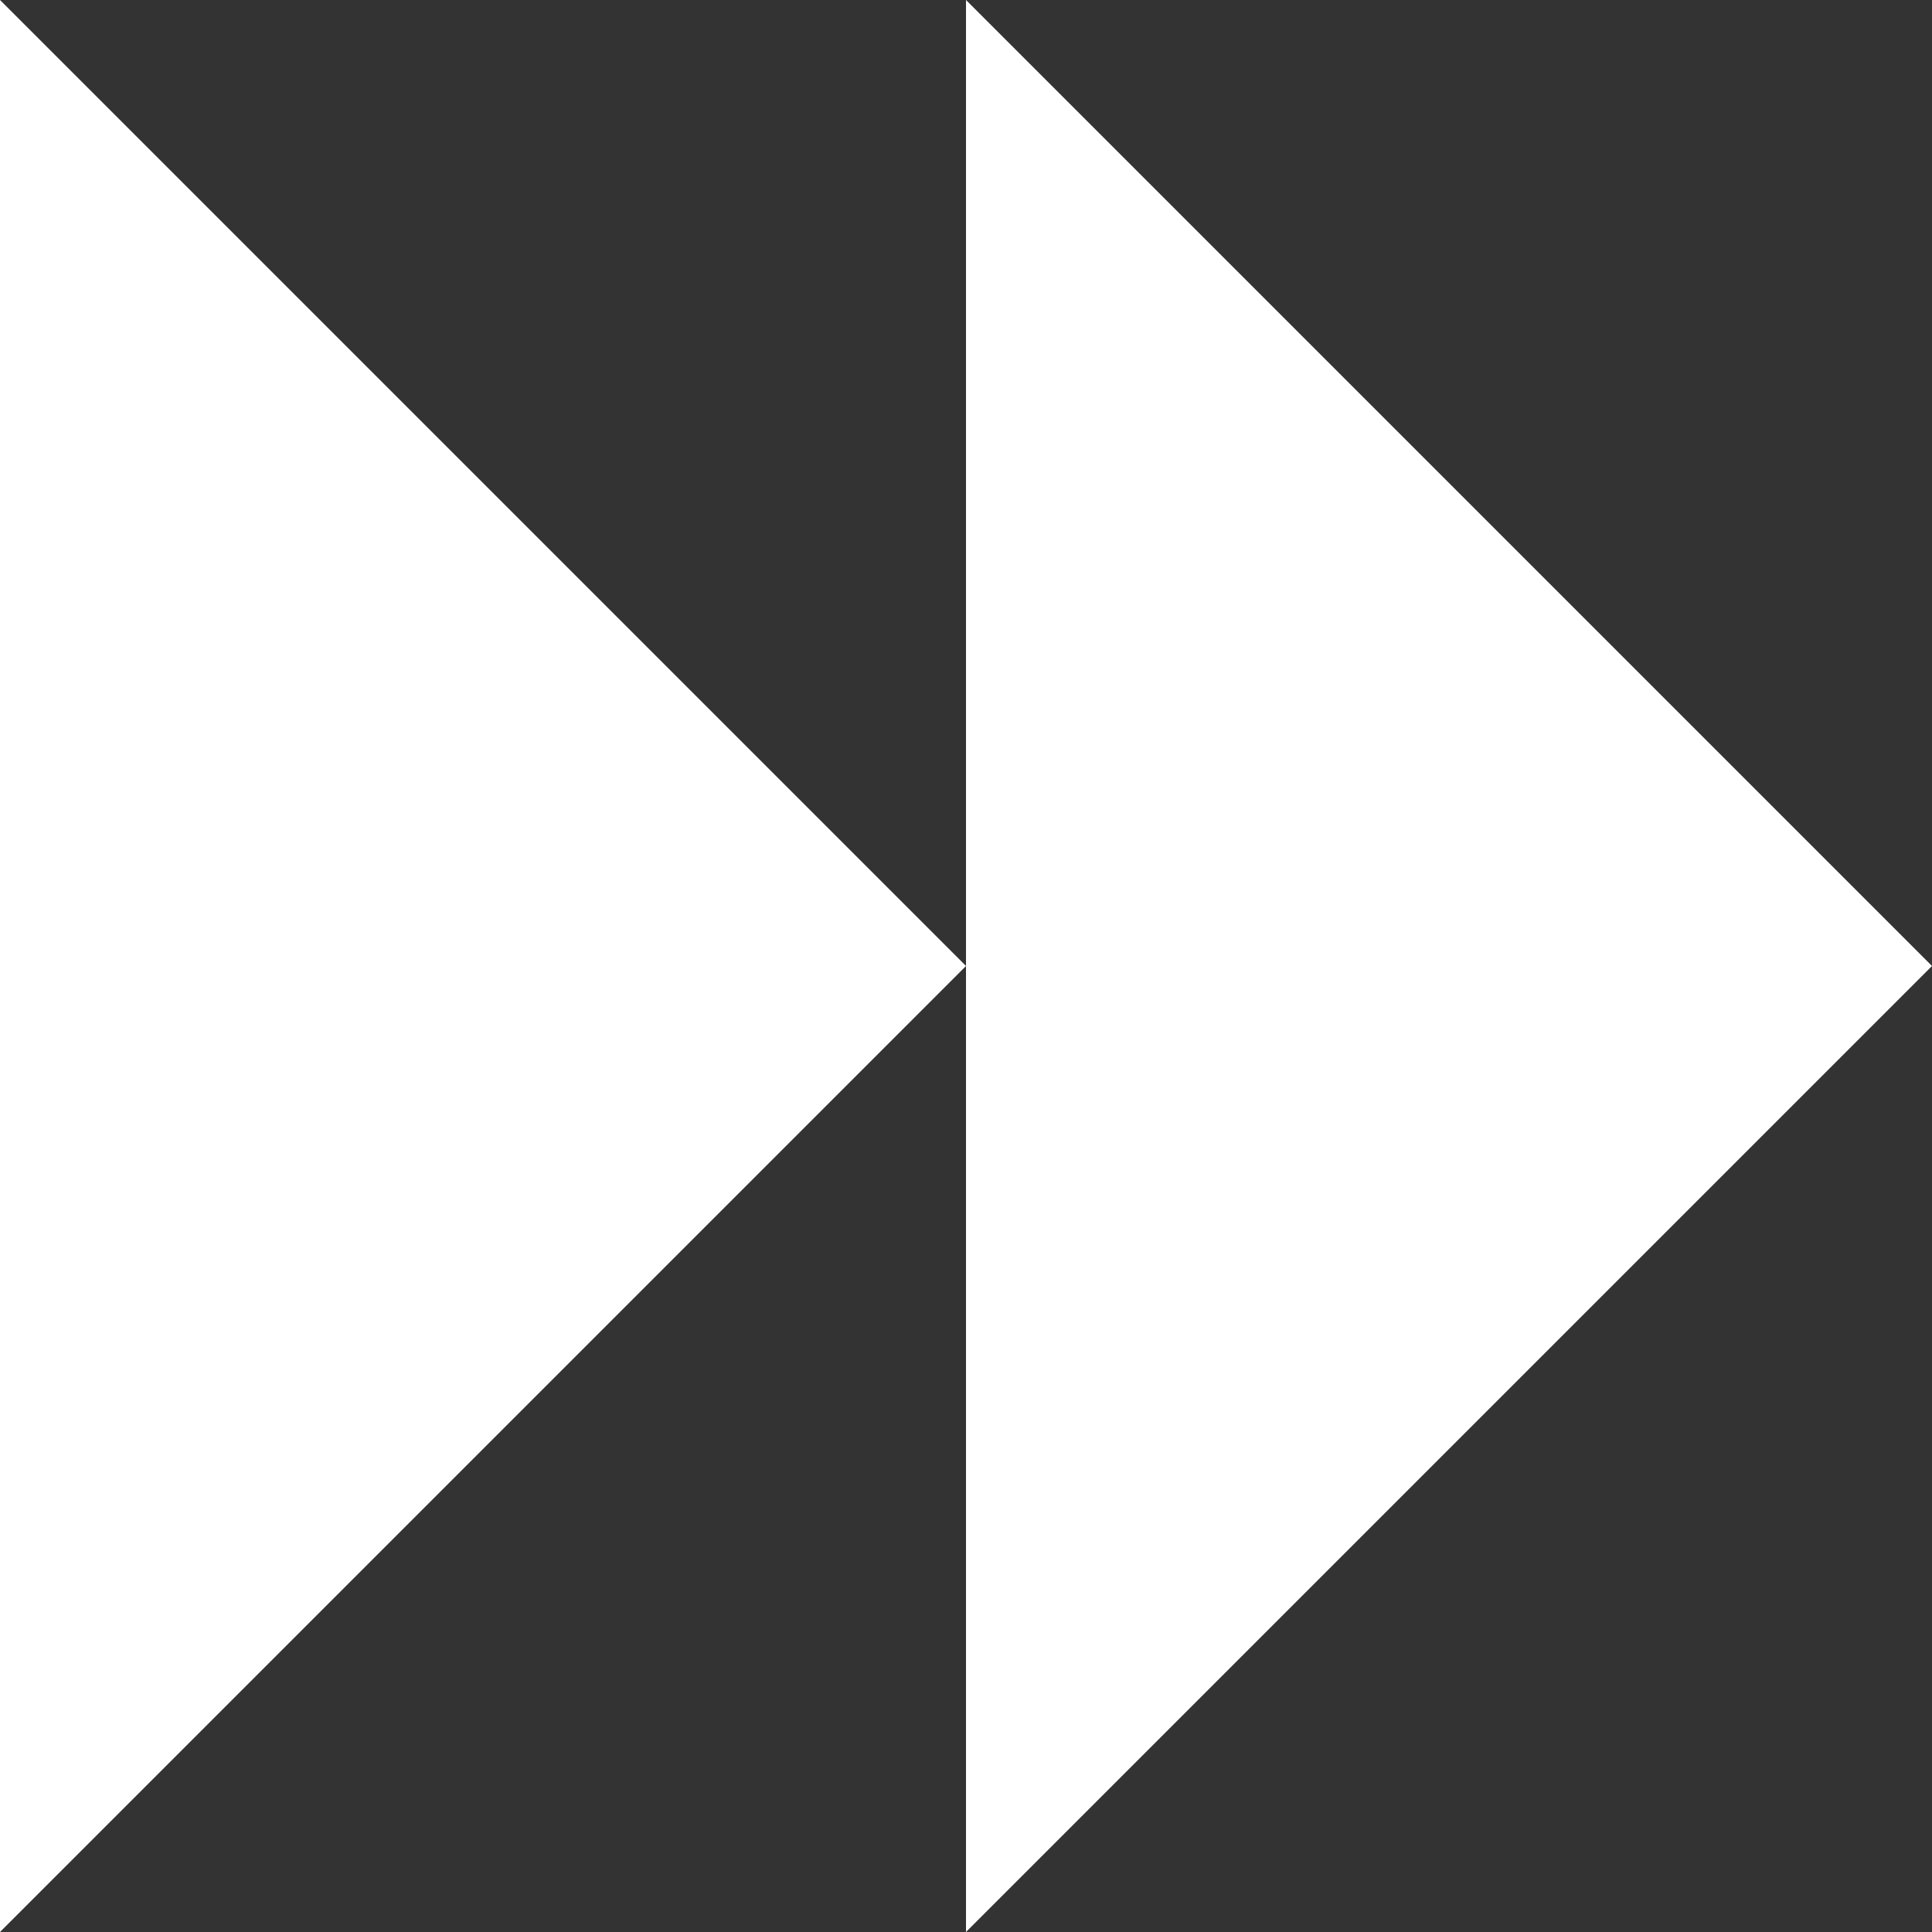 <?xml version="1.0" encoding="UTF-8"?> <svg xmlns="http://www.w3.org/2000/svg" width="18" height="18" viewBox="0 0 18 18" fill="none"><rect x="0" y="0" width="18" height="18" fill="#333333" stroke="none"/><path d="M9 18L18 9L9 -3.93402e-07L9 18Z" fill="white"></path><path d="M-7.86805e-07 18L9 9L0 -3.93402e-07L-7.86805e-07 18Z" fill="white"></path></svg> 